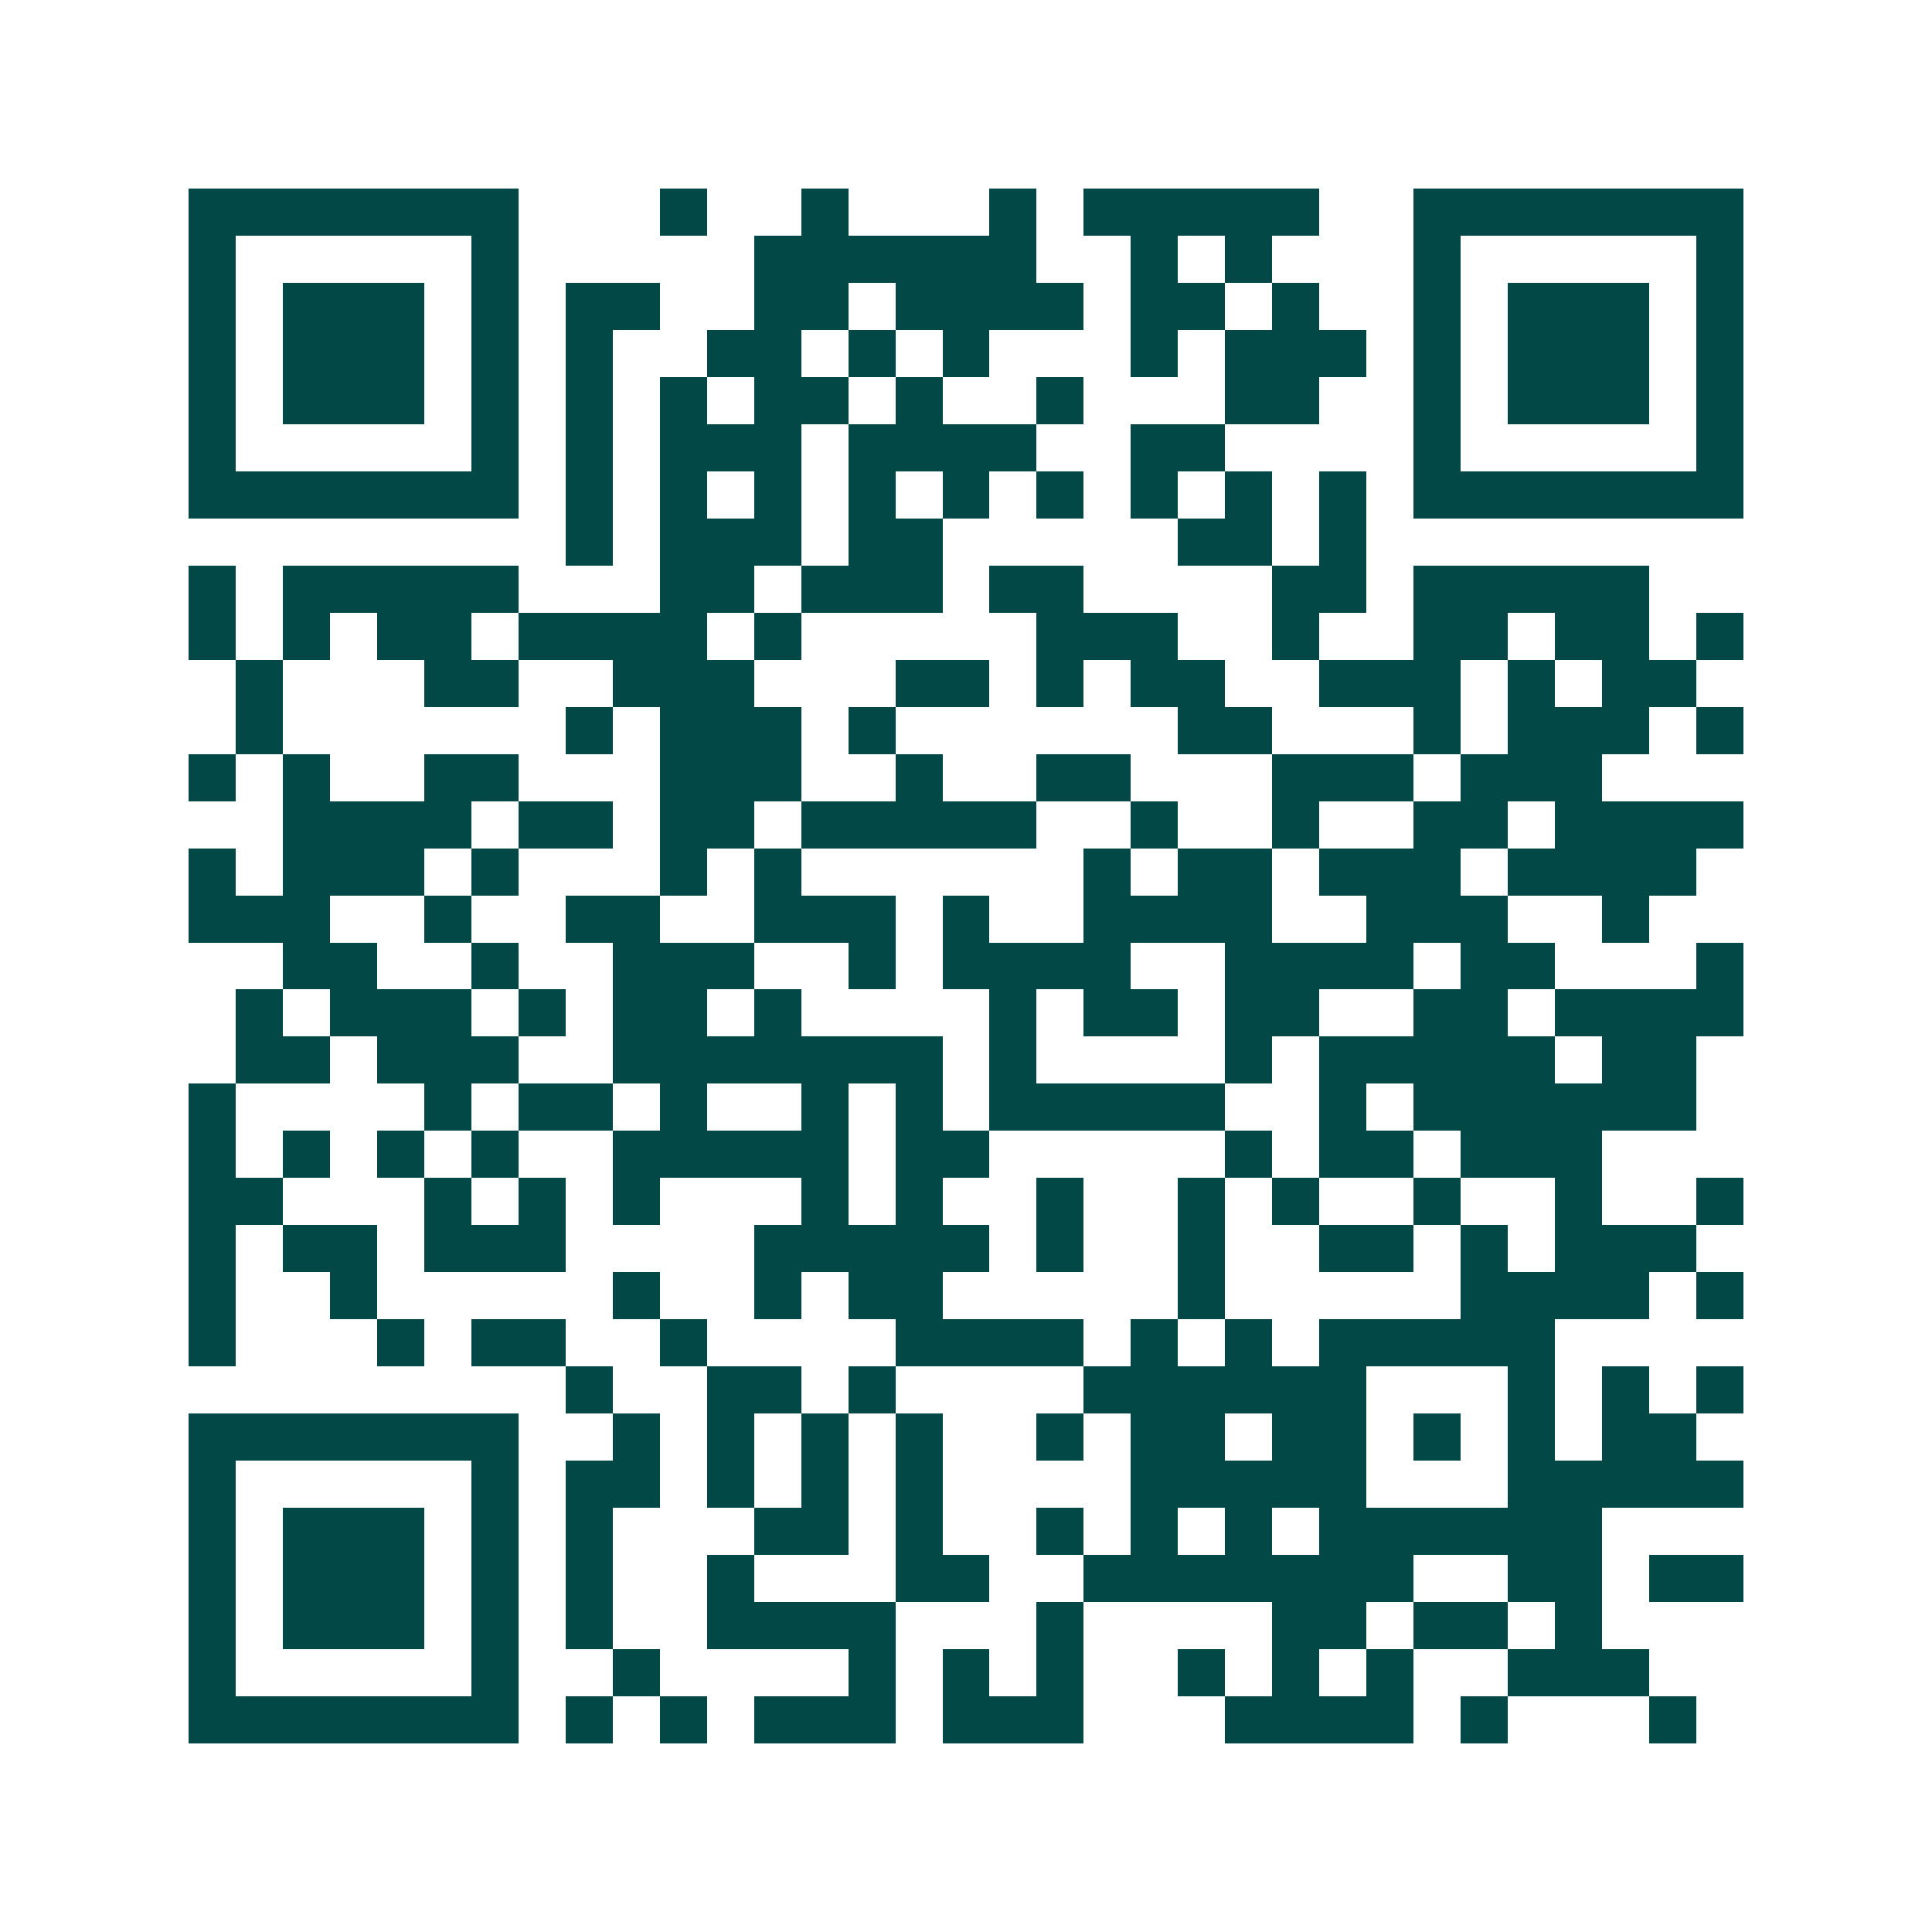<svg xmlns="http://www.w3.org/2000/svg" width="200" height="200" viewBox="0 0 41 41" shape-rendering="crispEdges"><path fill="#ffffff" d="M0 0h41v41H0z"/><path stroke="#014847" d="M4 4.5h7m3 0h1m2 0h1m3 0h1m1 0h5m2 0h7M4 5.5h1m5 0h1m5 0h6m2 0h1m1 0h1m3 0h1m5 0h1M4 6.5h1m1 0h3m1 0h1m1 0h2m2 0h2m1 0h4m1 0h2m1 0h1m2 0h1m1 0h3m1 0h1M4 7.5h1m1 0h3m1 0h1m1 0h1m2 0h2m1 0h1m1 0h1m3 0h1m1 0h3m1 0h1m1 0h3m1 0h1M4 8.5h1m1 0h3m1 0h1m1 0h1m1 0h1m1 0h2m1 0h1m2 0h1m3 0h2m2 0h1m1 0h3m1 0h1M4 9.5h1m5 0h1m1 0h1m1 0h3m1 0h4m2 0h2m4 0h1m5 0h1M4 10.5h7m1 0h1m1 0h1m1 0h1m1 0h1m1 0h1m1 0h1m1 0h1m1 0h1m1 0h1m1 0h7M12 11.5h1m1 0h3m1 0h2m5 0h2m1 0h1M4 12.5h1m1 0h5m3 0h2m1 0h3m1 0h2m4 0h2m1 0h5M4 13.5h1m1 0h1m1 0h2m1 0h4m1 0h1m5 0h3m2 0h1m2 0h2m1 0h2m1 0h1M5 14.5h1m3 0h2m2 0h3m3 0h2m1 0h1m1 0h2m2 0h3m1 0h1m1 0h2M5 15.5h1m6 0h1m1 0h3m1 0h1m6 0h2m3 0h1m1 0h3m1 0h1M4 16.5h1m1 0h1m2 0h2m3 0h3m2 0h1m2 0h2m3 0h3m1 0h3M6 17.5h4m1 0h2m1 0h2m1 0h5m2 0h1m2 0h1m2 0h2m1 0h4M4 18.5h1m1 0h3m1 0h1m3 0h1m1 0h1m6 0h1m1 0h2m1 0h3m1 0h4M4 19.5h3m2 0h1m2 0h2m2 0h3m1 0h1m2 0h4m2 0h3m2 0h1M6 20.5h2m2 0h1m2 0h3m2 0h1m1 0h4m2 0h4m1 0h2m3 0h1M5 21.5h1m1 0h3m1 0h1m1 0h2m1 0h1m4 0h1m1 0h2m1 0h2m2 0h2m1 0h4M5 22.5h2m1 0h3m2 0h7m1 0h1m4 0h1m1 0h5m1 0h2M4 23.5h1m4 0h1m1 0h2m1 0h1m2 0h1m1 0h1m1 0h5m2 0h1m1 0h6M4 24.5h1m1 0h1m1 0h1m1 0h1m2 0h5m1 0h2m5 0h1m1 0h2m1 0h3M4 25.5h2m3 0h1m1 0h1m1 0h1m3 0h1m1 0h1m2 0h1m2 0h1m1 0h1m2 0h1m2 0h1m2 0h1M4 26.5h1m1 0h2m1 0h3m4 0h5m1 0h1m2 0h1m2 0h2m1 0h1m1 0h3M4 27.5h1m2 0h1m5 0h1m2 0h1m1 0h2m5 0h1m5 0h4m1 0h1M4 28.5h1m3 0h1m1 0h2m2 0h1m4 0h4m1 0h1m1 0h1m1 0h5M12 29.5h1m2 0h2m1 0h1m4 0h6m3 0h1m1 0h1m1 0h1M4 30.5h7m2 0h1m1 0h1m1 0h1m1 0h1m2 0h1m1 0h2m1 0h2m1 0h1m1 0h1m1 0h2M4 31.5h1m5 0h1m1 0h2m1 0h1m1 0h1m1 0h1m4 0h5m3 0h5M4 32.5h1m1 0h3m1 0h1m1 0h1m3 0h2m1 0h1m2 0h1m1 0h1m1 0h1m1 0h6M4 33.5h1m1 0h3m1 0h1m1 0h1m2 0h1m3 0h2m2 0h7m2 0h2m1 0h2M4 34.5h1m1 0h3m1 0h1m1 0h1m2 0h4m3 0h1m4 0h2m1 0h2m1 0h1M4 35.5h1m5 0h1m2 0h1m4 0h1m1 0h1m1 0h1m2 0h1m1 0h1m1 0h1m2 0h3M4 36.5h7m1 0h1m1 0h1m1 0h3m1 0h3m3 0h4m1 0h1m3 0h1"/></svg>
